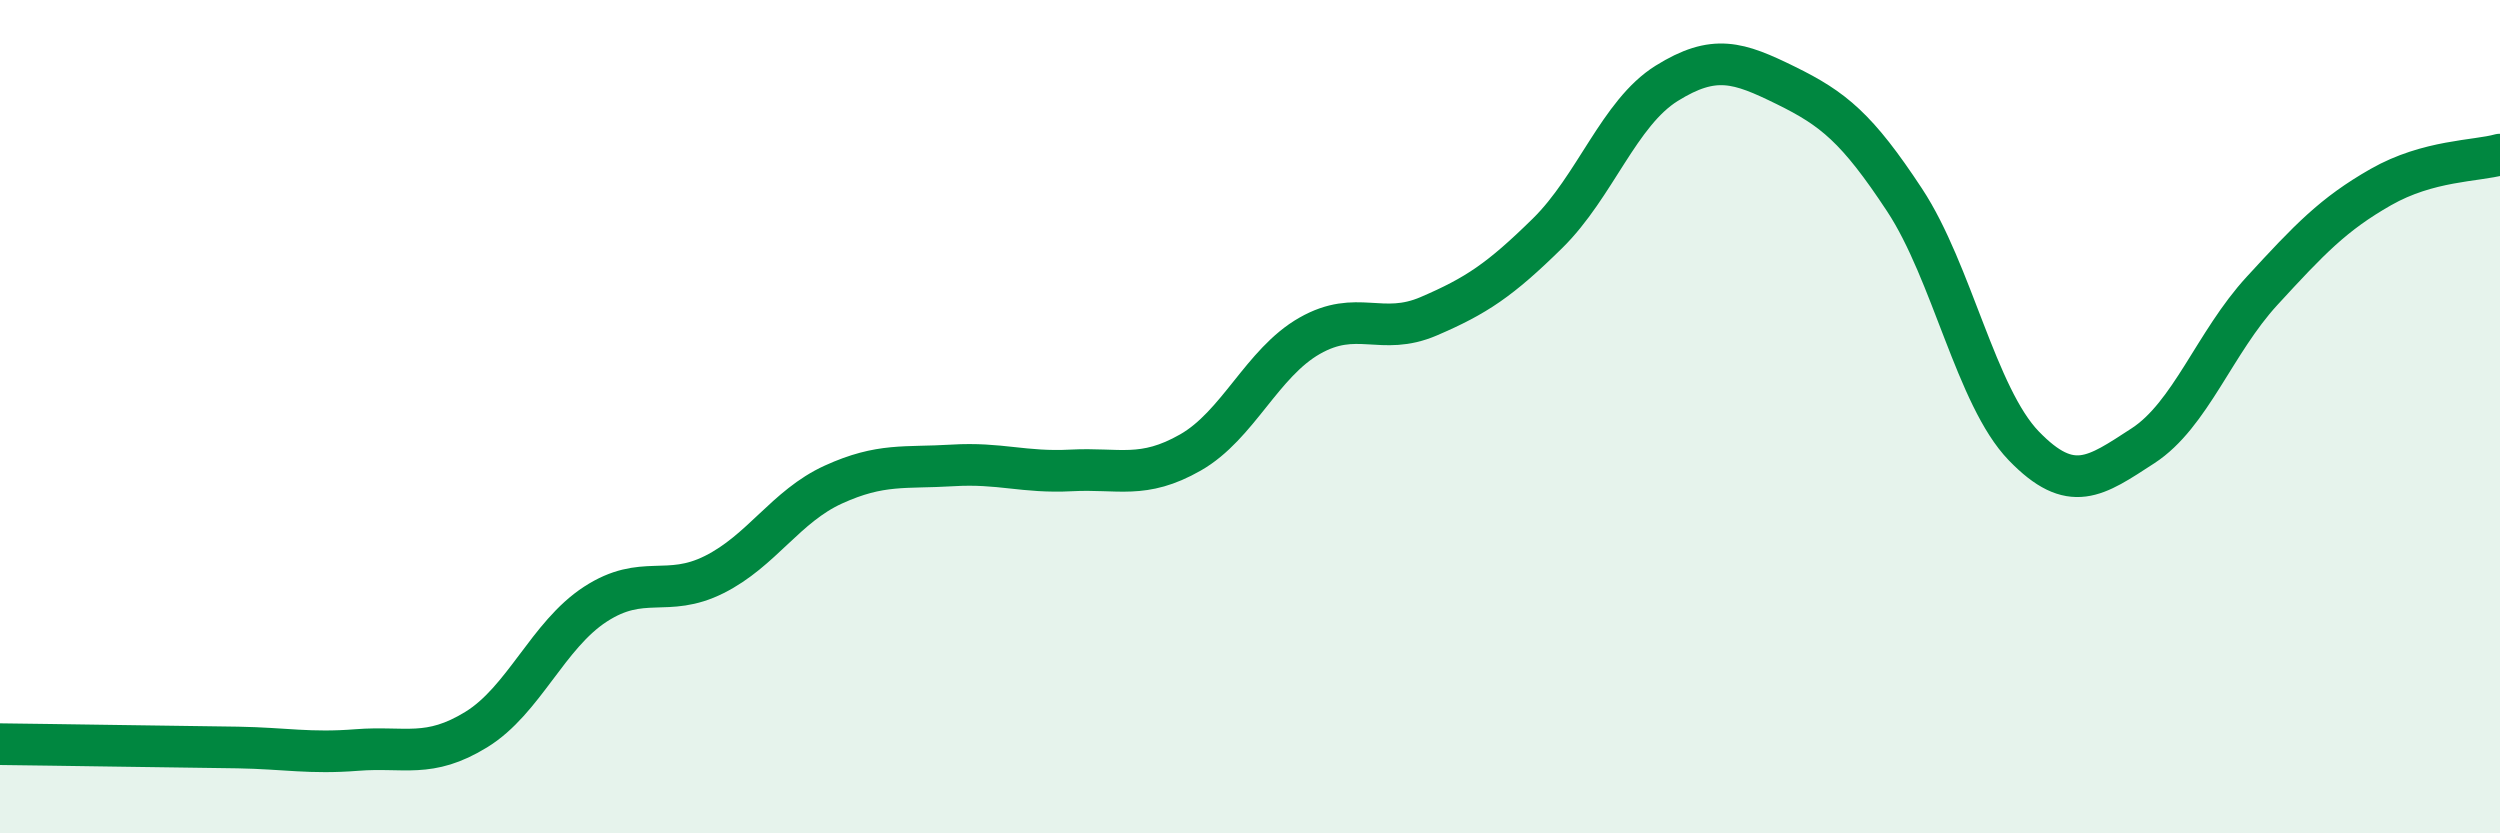 
    <svg width="60" height="20" viewBox="0 0 60 20" xmlns="http://www.w3.org/2000/svg">
      <path
        d="M 0,17.86 C 0.57,17.87 1.72,17.88 2.86,17.9 C 4,17.92 4.57,17.92 5.71,17.94 C 6.85,17.96 7.43,18.09 8.57,18 C 9.71,17.91 10.29,18.21 11.43,17.51 C 12.57,16.81 13.15,15.24 14.29,14.5 C 15.43,13.76 16,14.36 17.14,13.79 C 18.28,13.22 18.86,12.15 20,11.63 C 21.14,11.11 21.72,11.24 22.86,11.17 C 24,11.1 24.57,11.35 25.71,11.29 C 26.85,11.23 27.43,11.51 28.57,10.86 C 29.71,10.21 30.29,8.71 31.43,8.06 C 32.57,7.41 33.15,8.08 34.29,7.59 C 35.43,7.1 36,6.72 37.14,5.6 C 38.28,4.48 38.86,2.71 40,2 C 41.14,1.29 41.72,1.49 42.86,2.05 C 44,2.61 44.57,3.07 45.71,4.8 C 46.85,6.53 47.43,9.52 48.57,10.7 C 49.71,11.88 50.29,11.44 51.43,10.7 C 52.57,9.96 53.15,8.22 54.29,6.98 C 55.43,5.74 56,5.14 57.14,4.49 C 58.28,3.84 59.43,3.87 60,3.71L60 20L0 20Z"
        fill="#008740"
        opacity="0.1"
        stroke-linecap="round"
        stroke-linejoin="round"
      />
      <path
        d="M 0,17.86 C 0.57,17.87 1.72,17.88 2.86,17.9 C 4,17.92 4.57,17.92 5.71,17.94 C 6.85,17.96 7.43,18.09 8.57,18 C 9.71,17.91 10.29,18.21 11.43,17.51 C 12.57,16.81 13.15,15.24 14.29,14.5 C 15.43,13.76 16,14.36 17.14,13.79 C 18.28,13.22 18.86,12.15 20,11.63 C 21.14,11.11 21.72,11.24 22.86,11.17 C 24,11.1 24.57,11.35 25.71,11.29 C 26.85,11.23 27.43,11.51 28.57,10.86 C 29.71,10.21 30.29,8.71 31.43,8.06 C 32.57,7.41 33.15,8.08 34.29,7.59 C 35.43,7.1 36,6.72 37.14,5.6 C 38.28,4.48 38.86,2.71 40,2 C 41.14,1.29 41.72,1.49 42.86,2.05 C 44,2.61 44.57,3.07 45.71,4.8 C 46.85,6.53 47.43,9.52 48.57,10.7 C 49.71,11.88 50.29,11.44 51.43,10.7 C 52.57,9.96 53.15,8.22 54.29,6.98 C 55.43,5.74 56,5.14 57.14,4.49 C 58.28,3.84 59.43,3.87 60,3.71"
        stroke="#008740"
        stroke-width="1"
        fill="none"
        stroke-linecap="round"
        stroke-linejoin="round"
      />
    </svg>
  